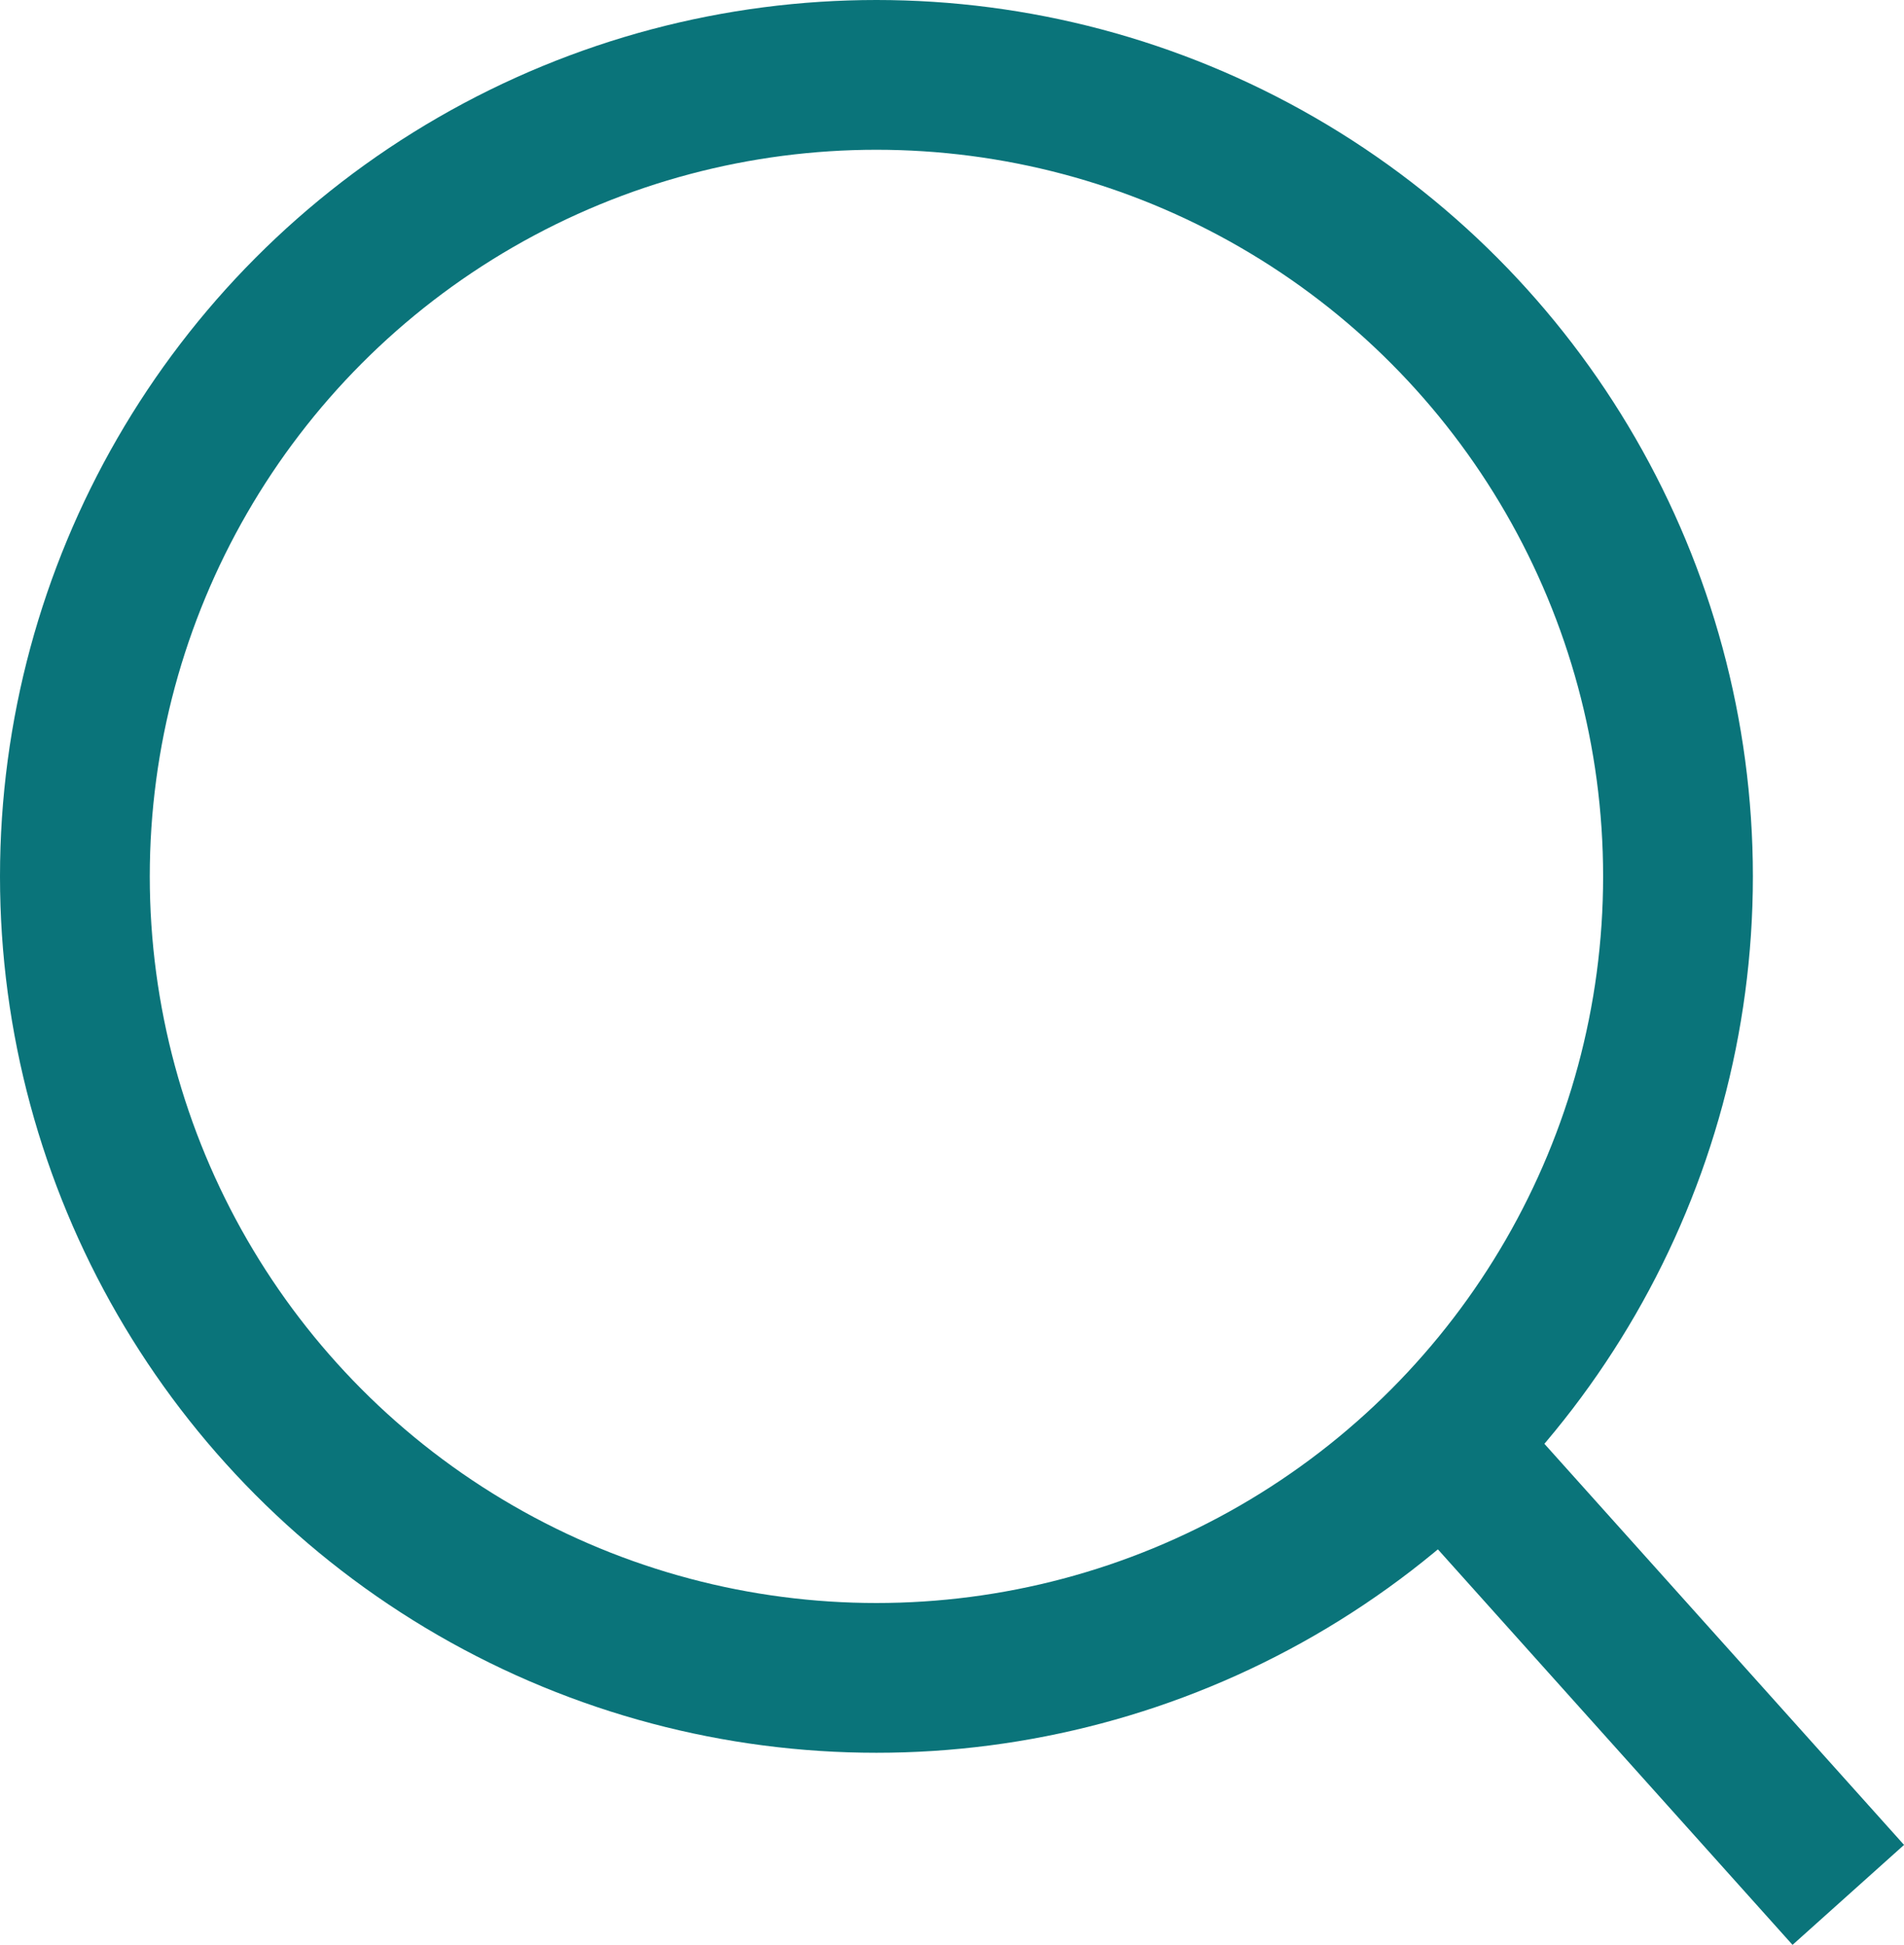 <svg xmlns="http://www.w3.org/2000/svg" width="12.713" height="12.986" viewBox="0 0 12.713 12.986">
  <g id="Group_4559" data-name="Group 4559" transform="translate(0.5 0.5)">
    <circle id="Ellipse_24" data-name="Ellipse 24" cx="5.352" cy="5.352" r="5.352" fill="none" stroke="#0a747a" stroke-miterlimit="10" stroke-width="1"/>
    <line id="Line_9" data-name="Line 9" x2="2.705" y2="3.017" transform="translate(9.136 9.136)" fill="none" stroke="#0a747a" stroke-miterlimit="10" stroke-width="1"/>
  </g>
</svg>
